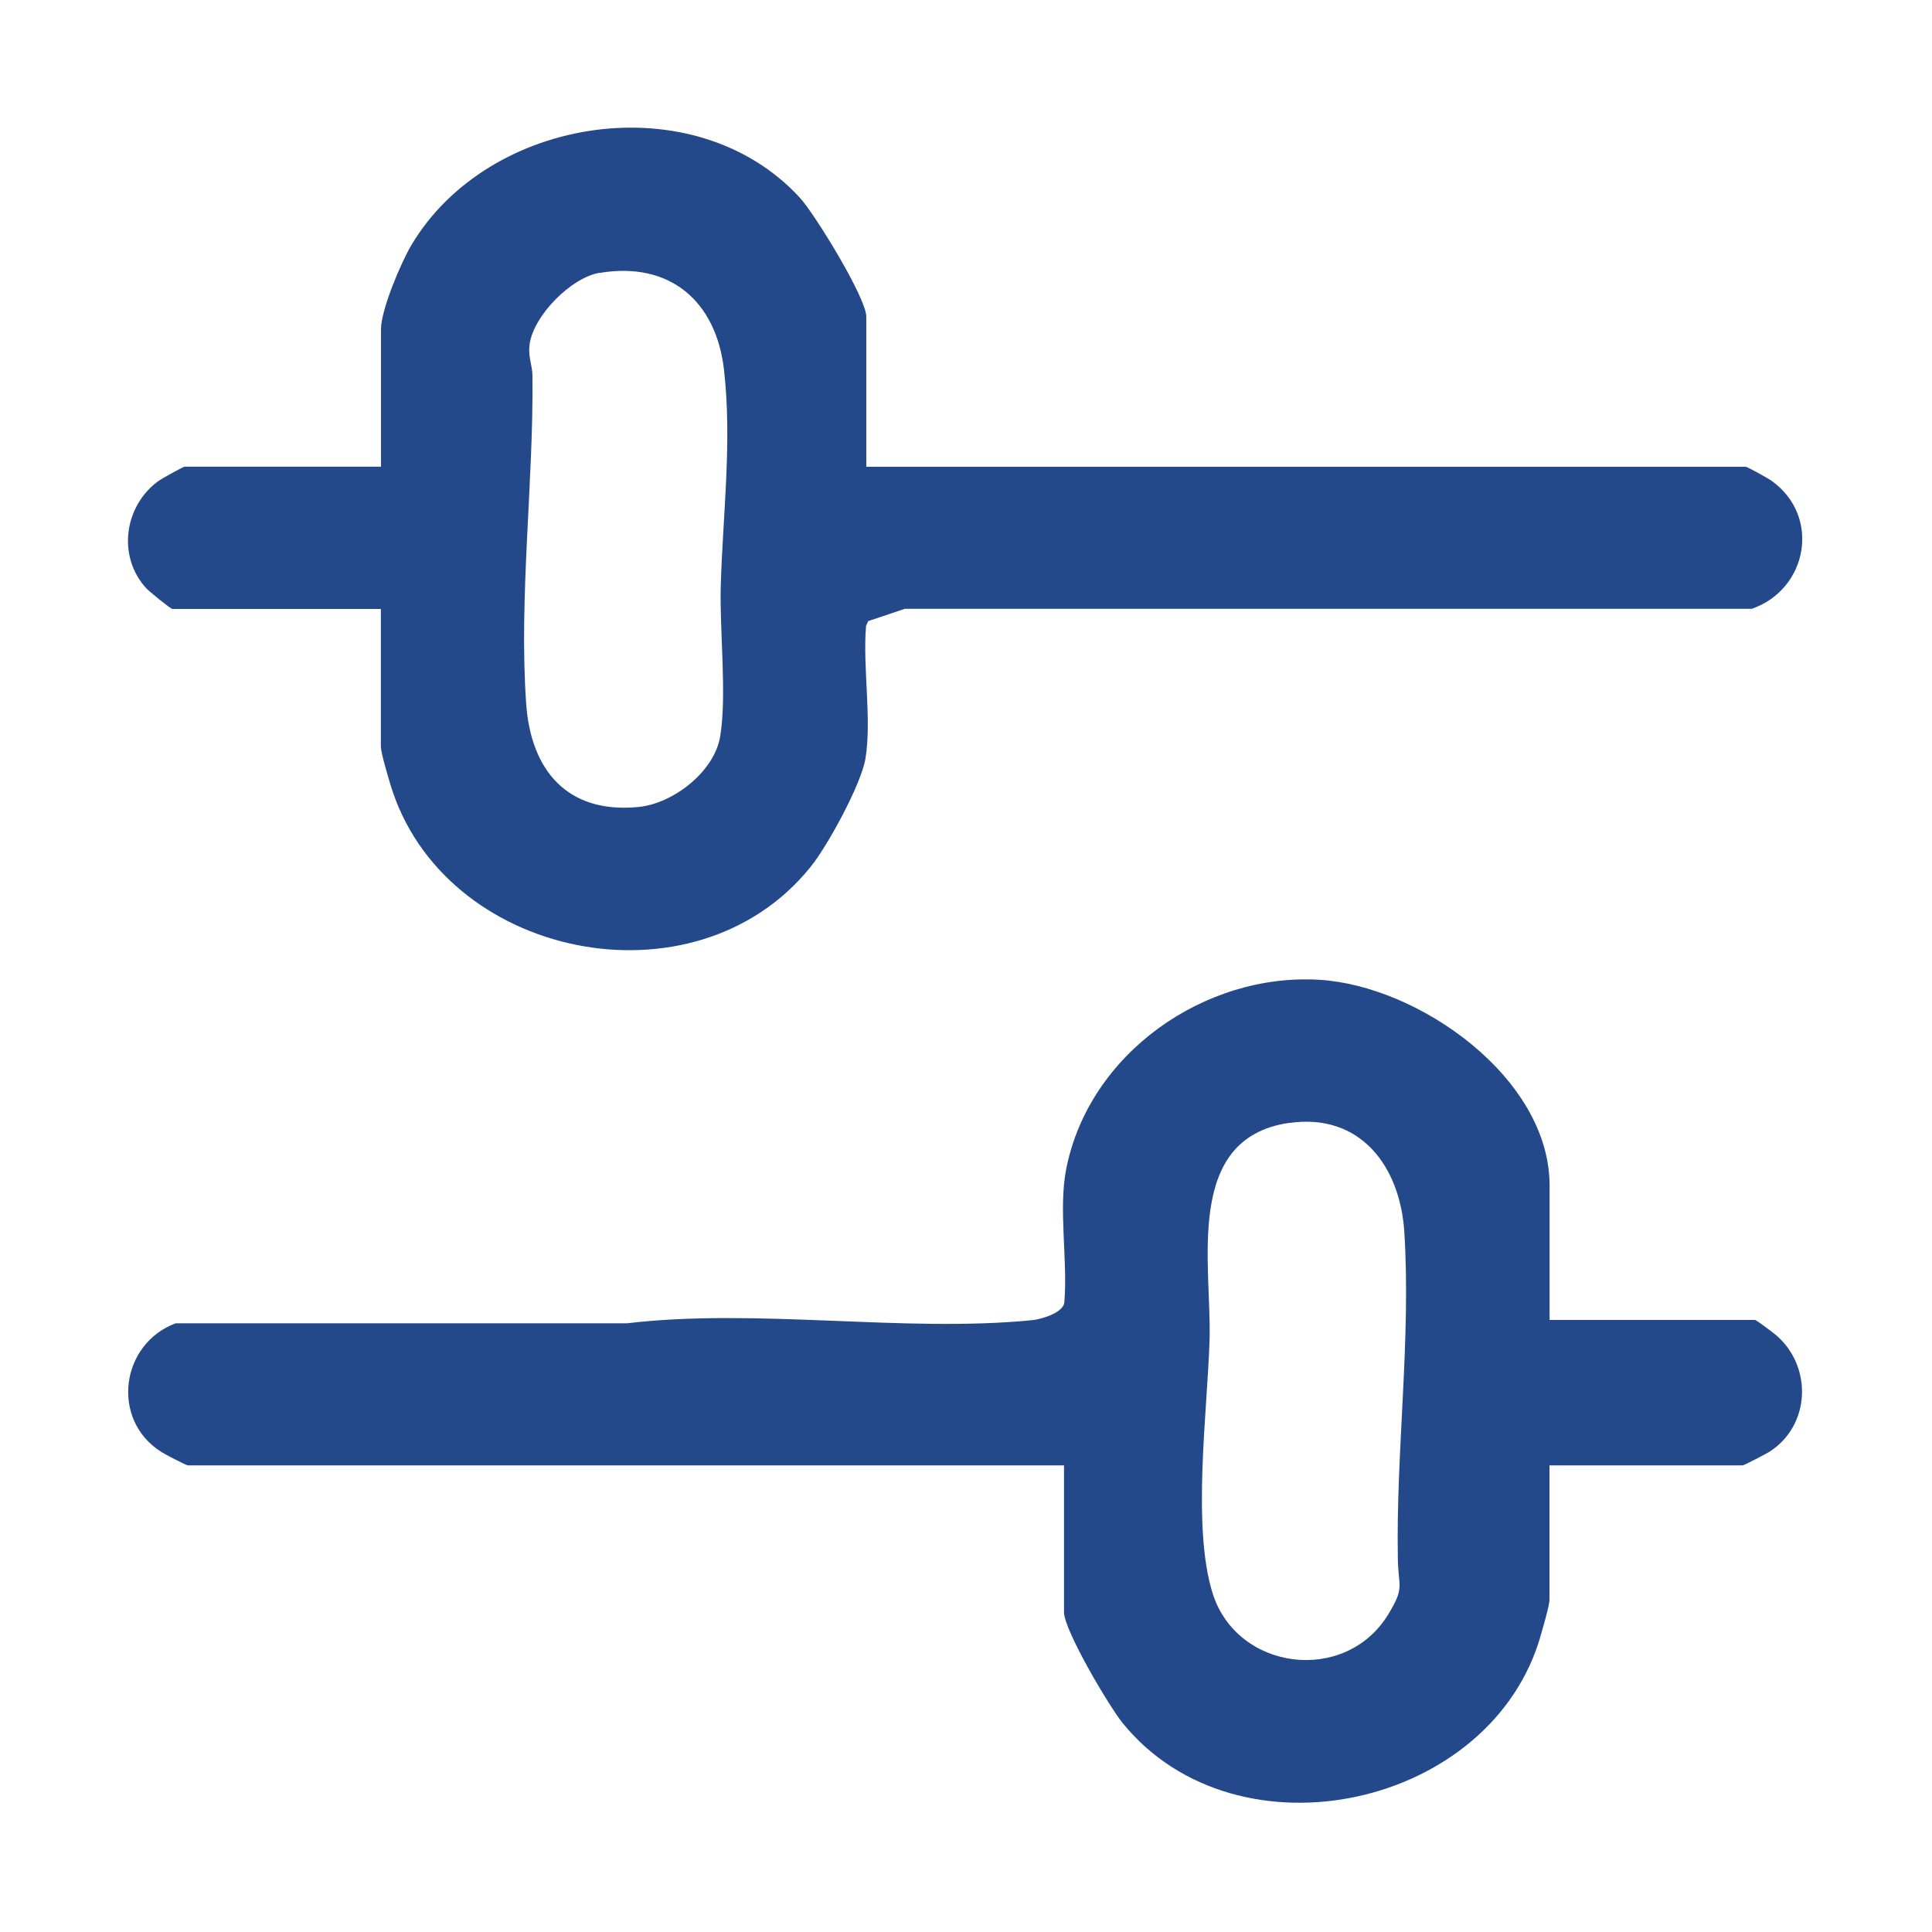 <?xml version="1.0" encoding="UTF-8"?>
<svg id="Capa_1" data-name="Capa 1" xmlns="http://www.w3.org/2000/svg" viewBox="0 0 150 150">
  <defs>
    <style>
      .cls-1 {
        fill: #24498b;
      }
    </style>
  </defs>
  <path class="cls-1" d="M120.3,102.48h15.96c.1,0,1.48,1.04,1.67,1.21,2.81,2.45,2.63,7-.56,9.03-.24.15-1.96,1.05-2.07,1.05h-15v10.44c0,.44-.5,2.13-.66,2.7-3.75,13.44-23.57,17.8-32.46,6.89-1.05-1.28-4.57-7.23-4.57-8.63v-11.4H14.58c-.12,0-1.84-.89-2.07-1.05-3.94-2.5-3.15-8.39,1.13-9.98h35.04c10.08-1.2,21.47.74,31.44-.24.73-.07,2.36-.56,2.51-1.33.29-3.25-.47-7.26.15-10.41,1.77-8.98,10.74-15.23,19.66-14.69,7.72.47,17.87,7.61,17.87,15.97v10.44ZM100.08,87.18c-8.2,1.2-6,10.99-6.17,16.87-.17,5.53-1.38,14.52.24,19.66,1.89,6,10.28,7.09,13.62,1.65,1.31-2.14.8-2.11.76-4.26-.16-8.42,1.03-17.11.5-25.46-.32-5.05-3.39-9.26-8.95-8.45Z"/>
  <path class="cls-1" d="M67.26,36.24h68.28c.12,0,1.8.93,2.02,1.1,3.85,2.77,2.77,8.44-1.56,9.93h-65.75s-2.84.95-2.84.95l-.17.37c-.27,3.2.45,7.17-.04,10.27-.32,2.01-2.94,6.81-4.27,8.45-9,11.18-28.62,7.11-32.64-6.47-.18-.61-.72-2.39-.72-2.88v-10.68H13.38c-.13,0-1.84-1.4-2.01-1.59-2.29-2.48-1.74-6.42.95-8.36.22-.16,1.91-1.1,2.02-1.1h15.24v-10.68c0-1.49,1.55-5.16,2.36-6.52,5.98-10.07,22.03-12.53,30.16-3.68,1.16,1.26,5.16,7.78,5.16,9.24v11.64ZM46.55,21.18c-2.22.37-5.17,3.36-5.44,5.61-.11.95.22,1.56.23,2.37.09,8.37-1.06,17.17-.49,25.45.36,5.22,3.22,8.6,8.75,8.04,2.67-.27,5.85-2.73,6.31-5.45.54-3.19-.05-8.25.05-11.71.16-5.58.89-11.19.25-16.79-.61-5.3-4.19-8.43-9.66-7.51Z"/>
</svg>